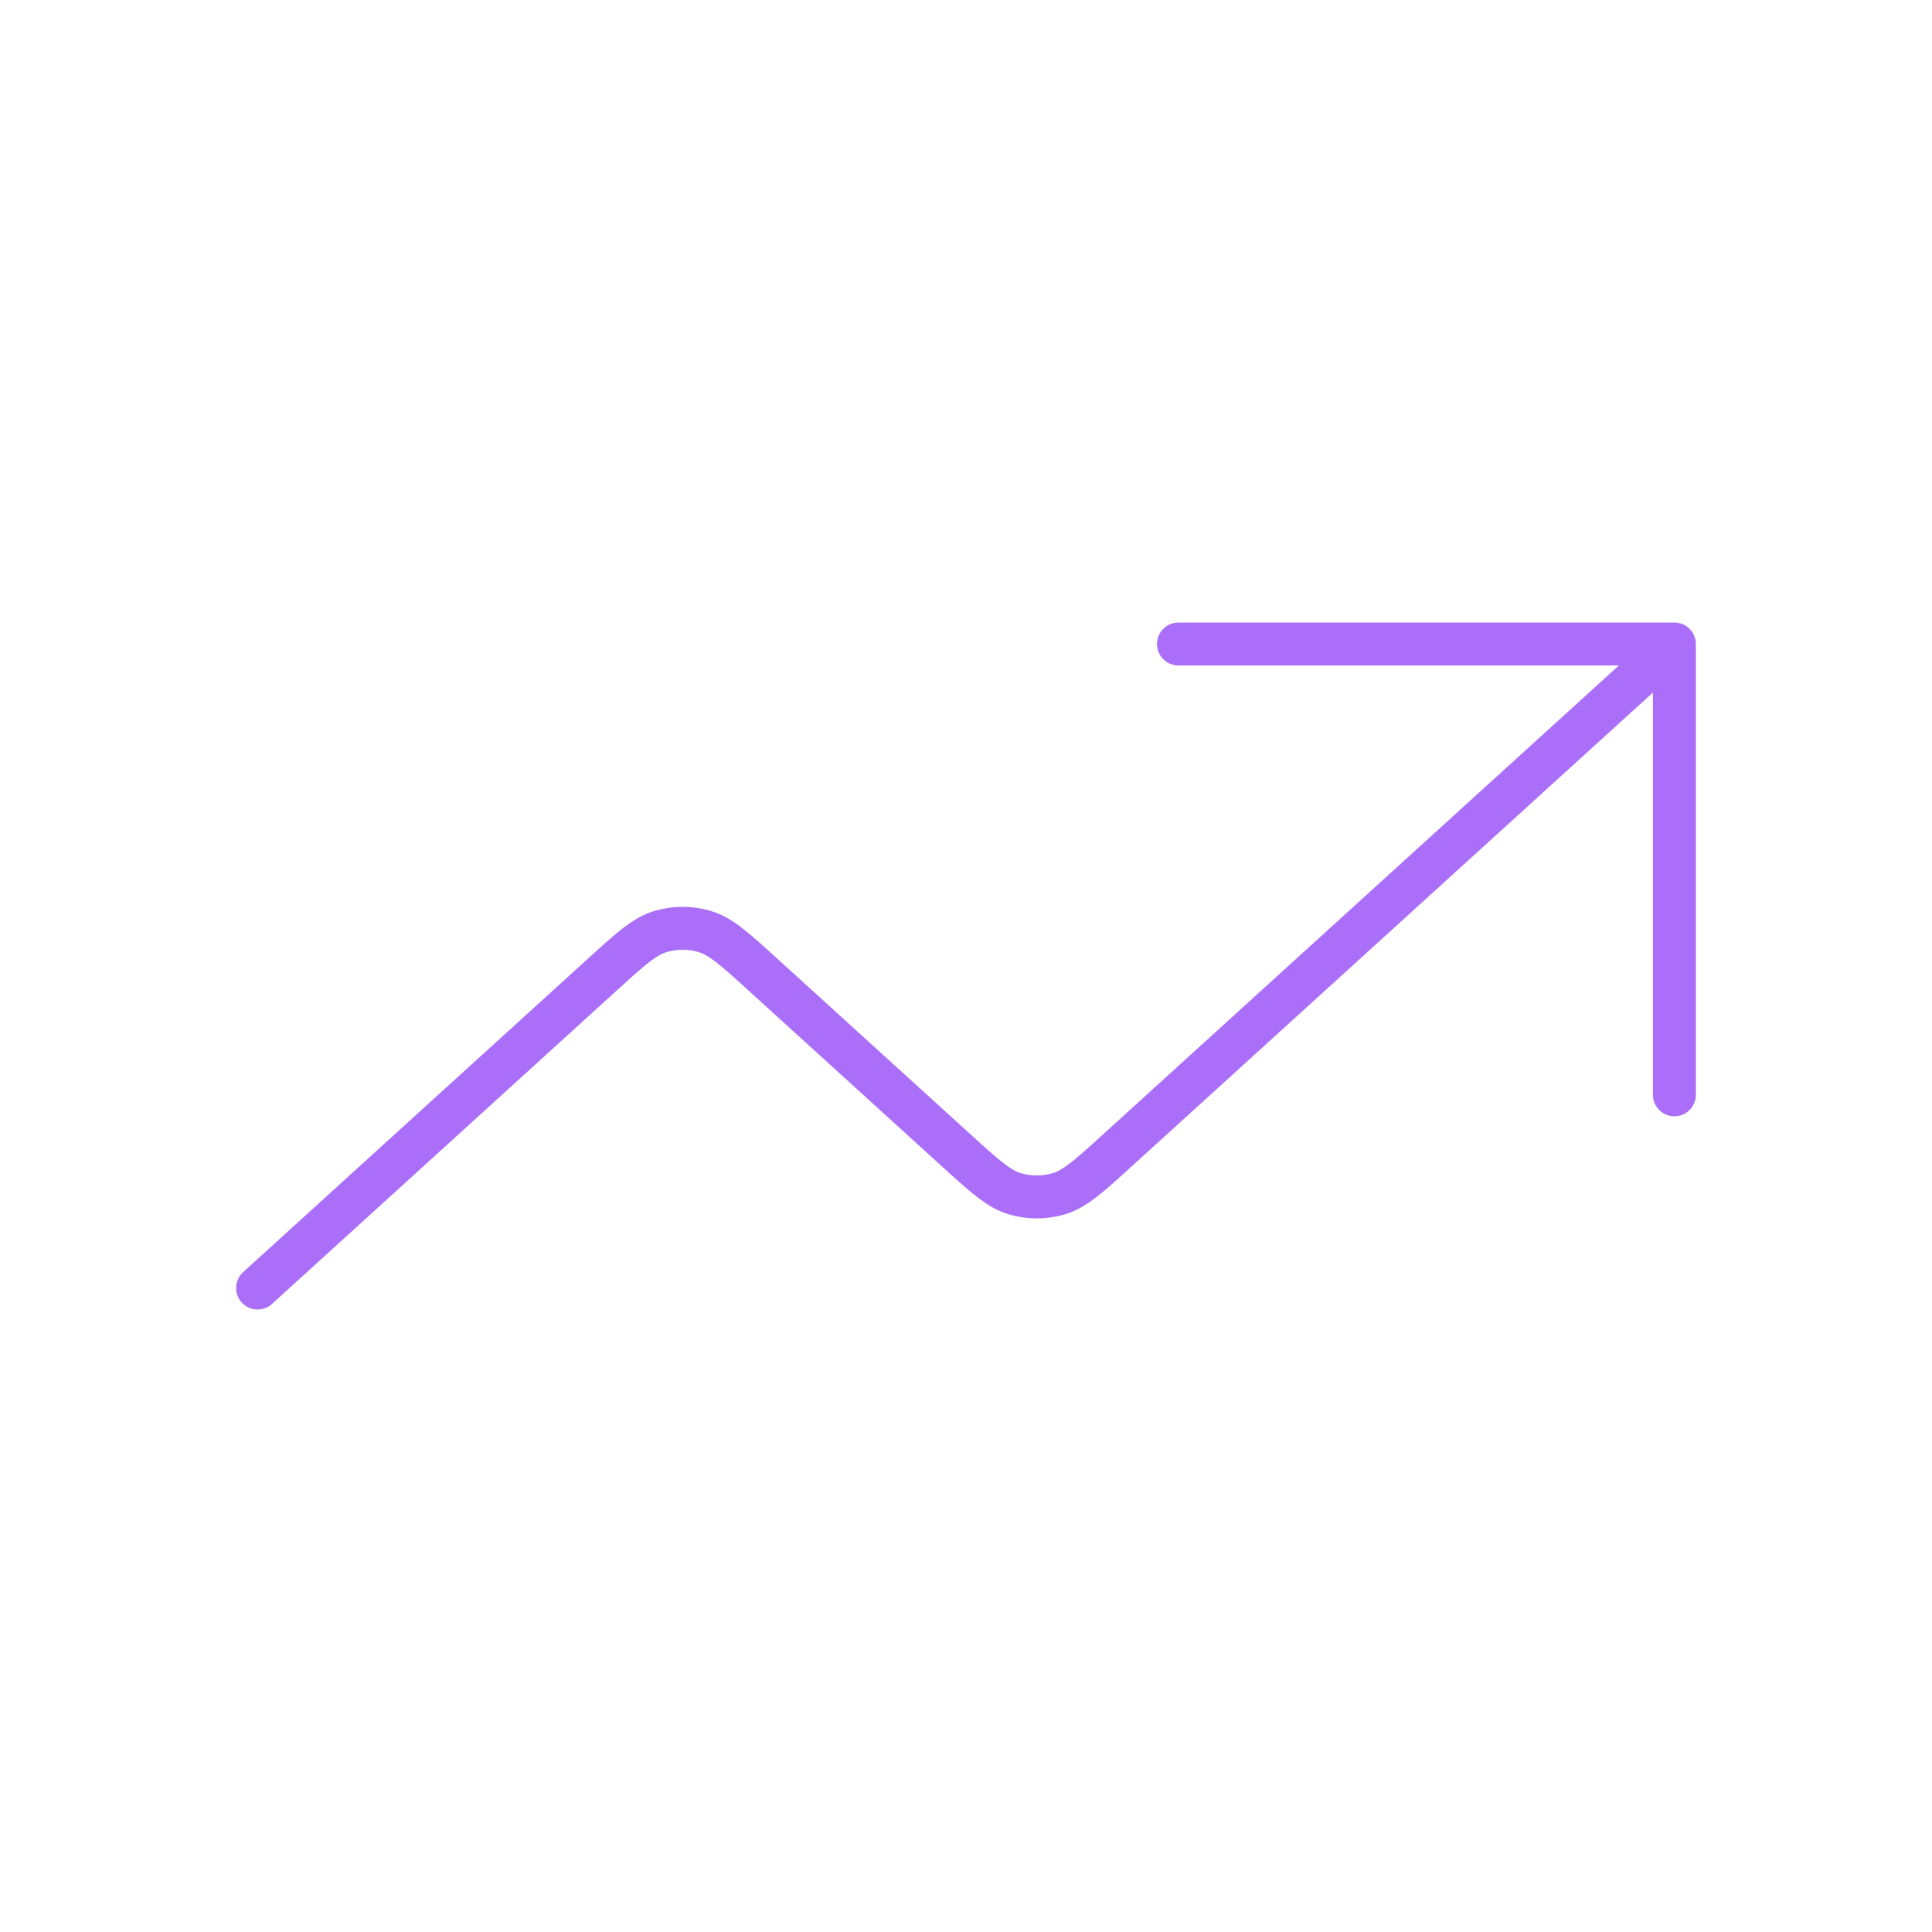 <svg width="50" height="50" viewBox="0 0 50 50" fill="none" xmlns="http://www.w3.org/2000/svg">
<path d="M43.333 16.667L28.907 29.781C28.181 30.441 27.818 30.771 27.399 30.895C27.031 31.004 26.634 31.004 26.266 30.895C25.848 30.771 25.484 30.441 24.758 29.781L19.74 25.219C19.014 24.559 18.651 24.229 18.233 24.106C17.864 23.997 17.468 23.997 17.099 24.106C16.681 24.229 16.318 24.559 15.592 25.219L6.666 33.334M43.333 16.667H30.499M43.333 16.667V28.334" stroke="#AA6EF9" stroke-width="1.111" stroke-linecap="round" stroke-linejoin="round"/>
</svg>
